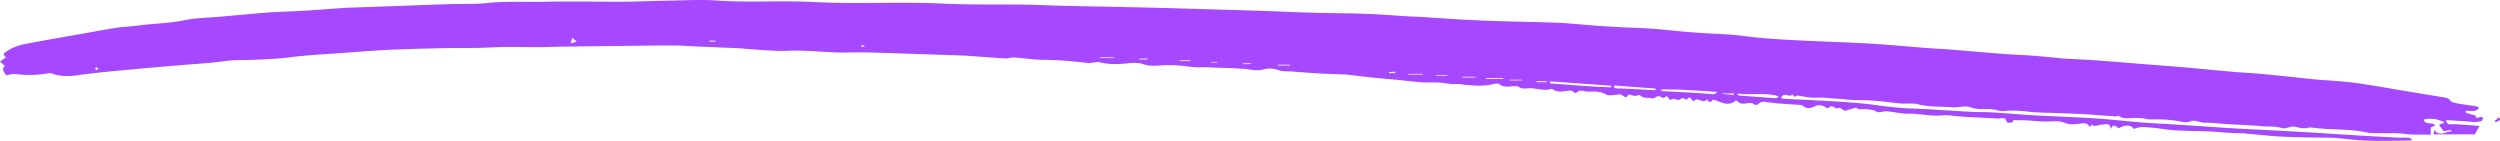 <?xml version="1.0" encoding="UTF-8" standalone="no"?><svg xmlns="http://www.w3.org/2000/svg" fill="#a548ff" height="188.502" viewBox="0 0 3346.487 188.502" width="3346.487"><g data-name="Layer 2"><path d="M3318.657,144.154c-5.185,7.192-12.309,3.341-18.182,4.261l.009,2.283c3.475,1.111,6.9,2.436,10.442,3.259,2.559.595,4.262,1.5,4.143,4.387a30.317,30.317,0,0,1,5.883-1.855c.928-.11,2.967,1.421,2.872,1.794-.345,1.356-1.123,3.312-2.191,3.663-8.381,2.76-16.884.446-25.337.137-7.091-.258-14.167-.922-21.249-1.407q-.383,1.085-.763,2.17c1.148,1.138,2.189,3.089,3.465,3.259,3.518.467,7.146.011,10.71.239,10.123.647,20.236,1.452,30.627,2.216l-6.4,11.227H3257.37l1.294-5.76c7.4,9.751,15.139,1.575,22.595,2q-.019-.99-.041-1.979l-10.341,1.448c-2.01-2.781-4.056-5.614-6.039-8.359l7.6-3.292c-9.189-4.364-18.18-6.365-28.4-3.684,2.94,7.661,11.213,2.839,15.927,7.5l-6.251,3.177V180.3c-11.86-.411-23.268.556-34.919-1.08-10.8-1.515-21.919-.624-32.895-.935-6.267-.177-12.711.2-18.753-1.131-17.939-3.954-36.154-3.587-54.293-4.6-5.476-.3-10.923-1.1-16.393-1.564-2.286-.192-4.755-.633-6.866-.018-6.42,1.87-12.179-.432-18.332-1.452-5.321-.882-11.851,3.524-16.652,1.949-9.179-3.013-18.358-1.639-27.439-2.529-19.751-1.936-39.688-1.966-59.442-3.876a147.31,147.31,0,0,0-17.85-.9c-2.855.069-5.716-1.328-8.619-1.749-2.8-.406-6.164-1.452-8.374-.368-4.248,2.084-7.845,1.785-12.342.894a173.57,173.57,0,0,0-41.154-2.99c-3.838.162-7.72-1.252-11.611-1.655-3.438-.356-6.918-.392-10.38-.426-7.088-.07-14.395,2.127-21.009-2.6-.912-.652-3.019.626-4.545.535-8.219-.491-16.429-1.123-24.641-1.725-5.068-.372-10.128-.9-15.2-1.143-11.844-.575-23.694-1.035-35.543-1.521-13.627-.558-27.343-.341-40.851-1.911a202.009,202.009,0,0,0-25.474-1.481c-5.185.054-10.77,1.357-15.475-.126-12.105-3.815-24.756.283-37.074-4.287-7.212-2.676-16.466.773-24.661-.008-15.064-1.436-30.3.067-45.28-4-7.252-1.97-15.395-.429-23.081-1.089-13.328-1.146-26.586-3.275-39.927-4.033-11.362-.646-22.8-.057-34.148-1.4-7.87-.929-15.894-1.057-23.593-1.906-6.952-.767-13.55-.28-20.338-.4-6.923-.12-13.8-2.053-20.736-2.94-.989-.126-2.44,1.923-3.187,1.645-1.352-.5-2.335-2-3.7-3.3-2.5,5.846-11.585-4.629-14.773,5.337,2.5.353,4.311.752,6.137.844,18.238.924,36.487,1.667,54.717,2.724,15.824.918,31.66,1.854,47.433,3.375s31.418,4.2,47.189,5.588c14.869,1.311,29.832,1.523,44.744,2.371,18.529,1.054,37.042,2.373,55.574,3.358,8.583.456,17.211.1,25.788.627,17.475,1.064,34.929,2.474,52.392,3.739q1.992.144,3.987.244c27.736,1.357,55.492,2.392,83.2,4.168,21.073,1.351,42.074,3.783,63.129,5.464,13.21,1.055,26.465,1.546,39.692,2.4,27.347,1.77,54.683,3.71,82.035,5.394,16.83,1.037,33.682,1.691,50.521,2.589q27.64,1.475,55.273,3.095c15.16.9,30.309,2,45.468,2.9q32.747,1.962,65.5,3.746c5.314.285,10.656.037,15.977.234a8.969,8.969,0,0,1,6.115,2.644,10.965,10.965,0,0,1-3.209,1.083c-18.955.145-37.928.714-56.863.12-14.542-.456-29.038-2.4-43.555-3.675-.994-.088-1.995-.115-2.994-.134-21.843-.423-43.7-.44-65.522-1.394-16.1-.7-32.144-2.624-48.212-4.012-1.981-.171-3.956-.547-5.938-.578-10.583-.166-21.1-.592-31.693-1.539-19.456-1.739-39.1-1.3-58.627-2.383-10.7-.594-21.3-2.8-32-3.613-7.943-.6-16.173-2.134-23.981,1.861-3.3-5.51-11.058-6.25-19.951-1.292-3.422-.172-7.033-8.152-10.953,1.242-1.617-10.149-8.383-5.485-12.8-5.761-4.209-.264-8.557,3.926-12.841-.273l-2.306,3.665c-2.57-4.662-5.863-6.03-11.275-5.178-6.98,1.1-15.086,2.109-21.272-.393-10.565-4.271-20.9-1.5-31.274-2.179-5.892-.385-11.767-.826-17.6-1.255-6.931-.51-14.083-.245-21.143-.62-.286-.015-.418,2.693-1.077,2.946a14.092,14.092,0,0,1-4.918.492c-.955,0-2.69-.208-2.754-.561-1.524-8.431-7.989-4.574-12.48-4.9-20.44-1.466-40.97-1.484-61.357-3.914a61.337,61.337,0,0,0-12.78-.34c-15.468,1.424-30.63-2.491-46.068-2.285-9.144.122-18.295-2.4-27.491-3.134-4.865-.387-11.052,2.468-14.453.347-4.614-2.876-8.972-2.427-13.516-3.267-4.36-.806-9.094,1.618-13.171-1.606-.4-.319-1.333-.148-1.957.022-3.993,1.089-8.016,2.1-11.937,3.411-4.385,1.464-6.179-5.733-11.651-2.884-2.076,1.081-6.449-4.916-10.216-1.837-2.8,2.284-3.006,1.955-6.178-.059-3.038-1.93-8.773-3.644-14.054-.721-4.848,2.683-10.675,3.595-15.728-.93-.853-.765-2.431-.9-3.7-.994-10.271-.754-20.551-1.379-30.821-2.153-3.622-.273-7.21-1.007-10.832-1.255-4.684-.322-9.619-2.838-13.791,2.033-.964,1.125-4.533,1.691-5.511.865-6.735-5.686-15.731,2.673-22.137-3.837a24.734,24.734,0,0,0-2.559-1.964c-8.982,8.239-18,3.695-27.072.153-1.395-.545-4.005-1.193-4.365-.657-2.57,3.824-4.716,3.654-7.022-.08a5.6,5.6,0,0,0-.557-.652c-5.207,7.342-12.784-4.9-17.829,3.131l-4.975-5.619a6.908,6.908,0,0,0-2.595.757c-.692.562-1.19,2.433-1.383,2.377-2.388-.686-5.846-3.008-6.812-2.214-2.293,1.886-3.915,3.057-6.95,1.919-3.749-1.406-5.149-1.125-8.51.467-2.7-.648-2.86-8.226-8.175-2.759-.871.9-5.18-2.231-7.926-2.291-2.9-.064-4.427,3.8-8.682,2.808-5.189-1.211-10.93.748-15.564-4-1.033-1.058-4.793.939-7.247.776-2.81-.188-5.6-1.784-8.322-1.6-1.053.073-1.648,4.046-4.376,3.073-2.253-.8-4.128-2.766-6.4-3.4-1.692-.47-3.743.548-5.64.58-4.542.075-10.06,1.6-13.435-.405-8.015-4.762-16.226-3.94-24.657-3.877-2.6.019-5.186-1.031-7.8-1.214-1.685-.119-3.913-.131-5.031.824-2.792,2.382-4.721,2.832-7.555-.127-1.1-1.144-4.044-.952-6.062-.693-6.862.884-13.712,2.563-20.146-1.7a3.823,3.823,0,0,0-2.769-.693c-10.242,3.24-20.228-1.649-30.4-.868-4.555.349-9.273,1.038-13.346-2.434-.959-.817-3.05-.393-4.62-.39-6.978.017-14.063,2.365-20.656-2.757-1.836-1.426-5.93-.6-8.788.056-14.643,3.373-29.211,1.753-43.831-.009-3.949-.475-8-.009-11.979-.343-5.917-.5-11.791-1.631-17.711-1.924-7.273-.359-14.6.256-21.857-.248-10.485-.728-20.922-2.137-31.389-3.155-9.752-.948-19.527-1.662-29.273-2.665-11.807-1.215-23.6-2.618-35.389-3.959-.991-.113-1.959-.5-2.947-.544-12.5-.51-25.017-.838-37.512-1.5-10.9-.58-21.78-1.526-32.669-2.317-1.627-.118-3.25-.363-4.878-.405-6.4-.165-12.549.242-19.051-2.225-5.527-2.1-12.789-1.962-18.626-.383-10.321,2.792-19.937-1.057-29.876-1.047-2.283,0-4.562-.428-6.849-.513-10.5-.393-21.01-.733-31.515-1.094-4.118-.142-8.261-.64-12.35-.364-10.534.712-20.809-1.177-31.2-2.217a165.659,165.659,0,0,0-27.462-.076c-7.682.515-14.829.534-22.431-2.049-5.962-2.027-13.1-1.571-19.577-.9-13.165,1.357-26.153,1.888-39.065-1.723-1.429-.4-3.159.321-4.755.459-3.627.313-7.346,1.245-10.87.767a504.7,504.7,0,0,0-60.359-4.2c-12.658-.19-25.279-2.268-37.942-3.115-3.522-.235-7.173,1.512-10.7,1.3-17.834-1.06-35.648-2.467-53.469-3.748-.664-.048-1.331-.064-2-.087q-31.815-1.073-63.631-2.14c-23.125-.753-46.249-1.62-69.38-2.131-11.844-.262-23.715.523-35.553.154-16.529-.515-33.03-1.915-49.559-2.457-10.432-.342-20.9.548-31.337.239-12.581-.374-25.143-1.4-37.708-2.215-4.525-.3-9.026-1-13.552-1.2-17.9-.824-35.8-1.515-53.7-2.279-12.113-.516-24.223-1.5-36.335-1.521-23.658-.043-47.316.44-70.974.7-24.55.275-49.1.506-73.652.841-12.19.166-24.377.691-36.566.749-14.187.067-28.379-.412-42.564-.255-12.231.136-24.452,1.015-36.684,1.235-16.5.3-33.017.072-49.519.439-23.119.515-46.242,1.106-69.341,2.16-18.5.844-36.982,2.33-55.458,3.7-25.734,1.914-51.564,3.1-77.15,6.252-23.78,2.931-47.534,3.44-71.392,3.879-11.507.212-22.969,2.4-34.472,3.456-12.124,1.117-24.276,1.917-36.409,2.929-21.05,1.755-42.113,3.387-63.139,5.4-26.3,2.516-52.668,4.674-78.811,8.372-12.2,1.726-23.628,1.8-35.1-2.5a5.773,5.773,0,0,0-2.95-.365,136.644,136.644,0,0,1-43.984,1.353c-4.4-.581-9.083.944-13.649,1.5C5.492,96.375,1.67,93.052,6.462,88.2L0,82.383l7.763-5.32L4.536,72.195c8.9-7.717,19.441-11.506,30.48-13.593,26.6-5.027,53.281-9.581,79.935-14.3,14.012-2.48,28-5.146,42.067-7.26,8.857-1.332,17.893-1.453,26.763-2.722,20.949-3,42.18-2.818,63.081-7.245,15.456-3.274,31.609-3.262,47.454-4.692q21.275-1.92,42.555-3.787c8.588-.75,17.171-1.624,25.775-2.109,14.91-.839,29.846-1.248,44.751-2.153,18.221-1.107,36.422-2.539,54.631-3.828.665-.047,1.331-.075,2-.1q29.4-1.019,58.809-2.037c26.143-.939,52.282-2.005,78.428-2.848,16.942-.546,34.018.361,50.814-1.441,25.943-2.784,51.863-1.055,77.78-1.723,16.277-.419,32.57-.314,48.857-.3,18.773.017,37.549.42,56.32.236,18.721-.184,37.435-1.043,56.156-1.324C914.057.629,937.03-.87,959.778.711c42.952,2.985,85.942-.294,128.8,2,57.969,3.1,115.994-.693,173.858,2.11,45.274,2.194,90.51.245,135.734,2.136,27.214,1.137,54.466,1.359,81.7,1.969,22.593.5,45.189.911,67.78,1.482,23.579.6,47.156,1.332,70.733,2.018,23.237.675,46.477,1.291,69.711,2.068,23.509.786,47.009,1.911,70.522,2.568,23.211.648,46.446.56,69.647,1.425,19.918.743,39.8,2.39,59.7,3.6,3.322.2,6.664.1,9.985.315q28.809,1.851,57.614,3.785c1.329.088,2.66.129,3.991.187,14.255.621,28.506,1.4,42.766,1.827,27.594.833,55.205,1.168,82.785,2.3,16.556.68,33.061,2.54,49.6,3.752q16.352,1.2,32.727,2.051c14.906.778,29.837,1.147,44.726,2.167,13.181.9,26.312,2.528,39.478,3.7q14.364,1.276,28.76,2.18c12.577.788,25.186,1.139,37.742,2.158,11.2.909,22.343,2.556,33.527,3.715q11.865,1.23,23.775,2.009,19.356,1.239,38.731,2.154c30.382,1.4,60.788,2.351,91.146,4.128,24.713,1.447,49.367,3.878,74.054,5.771,10.913.836,21.857,1.276,32.767,2.144,23.424,1.865,46.827,4,70.255,5.8,12.489.961,25.026,1.288,37.518,2.211,12.831.948,25.634,2.27,38.448,3.443.988.091,1.961.388,2.95.444,15.871.9,31.757,1.572,47.611,2.7,21.133,1.5,42.241,3.351,63.36,5.036,18.421,1.469,36.854,2.8,55.263,4.406,20.745,1.807,41.462,3.936,62.207,5.752,10.537.922,21.122,1.3,31.658,2.219,14.517,1.271,29.011,2.8,43.509,4.268,11.535,1.173,23.047,2.587,34.594,3.618,16.823,1.5,33.747,2.145,50.486,4.273,19.614,2.494,39.082,6.16,58.6,9.371,20.846,3.428,41.674,6.969,62.53,10.334,3.464.559,6.346.837,8.768,4.375,1.52,2.221,5.691,3.076,8.835,3.65,8.639,1.576,17.371,2.637,26.047,4.018C3315.969,142.533,3317.047,143.38,3318.657,144.154ZM2222.923,119.879c1.167,1.252,1.557,2.054,1.99,2.078,14.844.834,29.694,1.56,44.538,2.381,6.243.346,12.474.908,18.715,1.3,3.283.2,6.925,1.909,10.631-2.561C2272.94,121.361,2248.325,119.223,2222.923,119.879Zm-66.067-2.991q.033-1.068.067-2.136l-81.955-5.835q-.106,1.371-.212,2.742C2102.114,113.505,2129.406,116.169,2156.856,116.888Zm168.3,8.258c1.655,2.186,1.82,2.618,2.017,2.633,16.72,1.307,33.438,2.651,50.173,3.719,1.253.08,2.632-1.82,3.6-2.539C2362.827,123.345,2344.548,127.71,2325.159,125.146Zm-109.05-4.375q.045-1.105.089-2.211l-55.219-4.1c-1.06,2.072-.42,3.716,2.886,3.848,5.611.225,11.228.355,16.836.629C2192.506,119.512,2204.307,120.155,2216.109,120.771Zm-203.944-15.042c0-.369-.008-.739-.013-1.108h-23.16c.006.369.011.739.017,1.108Zm-107.552-5.98c0-.3-.005-.6-.007-.9h-19.251l0,.9Zm400.65,25.327-.059.551,15.7,1.479.139-2.03Zm-814.3-47.314.267-.944h-18.854c0,.315,0,.63.008.944Zm483.739,26q.2-.468.4-.935h-17.676c0,.312,0,.623,0,.935ZM1710.492,86.654l-.334.952h16.682l-.01-.952Zm-131.354-5.865-.186.936h14.594q0-.468.008-.936Zm342.721,19.946.122.937h15.39l-.009-.937Zm98.99,5.954,0,.9h16.4c0-.3,0-.6,0-.9Zm-1248.8-51L766.043,50.8l-2.212,7.342Zm1284.629,53,.273,1.384h13.317q.033-.692.065-1.384ZM1674.839,85.82l-.012-1.058h-11.21q.018.529.037,1.058Zm-149.464-7.376-.112,1.164h10.631c0-.388-.007-.776-.011-1.164ZM949.77,54.452l.19,1.4,8.084-.4-.086-1Zm679.876,29.275c0-.28-.007-.56-.011-.841h-8.461q.006.422.014.841ZM1867.539,97.9q-.042-.963-.081-1.926l-8.276.522.065,1.4ZM1152.846,60.421q-.159.725-.319,1.449c1.368.35,2.727.761,4.117.974.169.026.5-1.01.757-1.553ZM129.728,89.708l-2.623,1.843c.563.721,1,1.8,1.726,2.059.677.246,1.667-.371,2.52-.608C130.863,92.011,130.375,91.02,129.728,89.708Zm3215.3,67.316-5.593,4.81,1.132,1.715a45,45,0,0,0,5.491-2.489c.483-.292.3-1.68.428-2.566Z"/></g></svg>